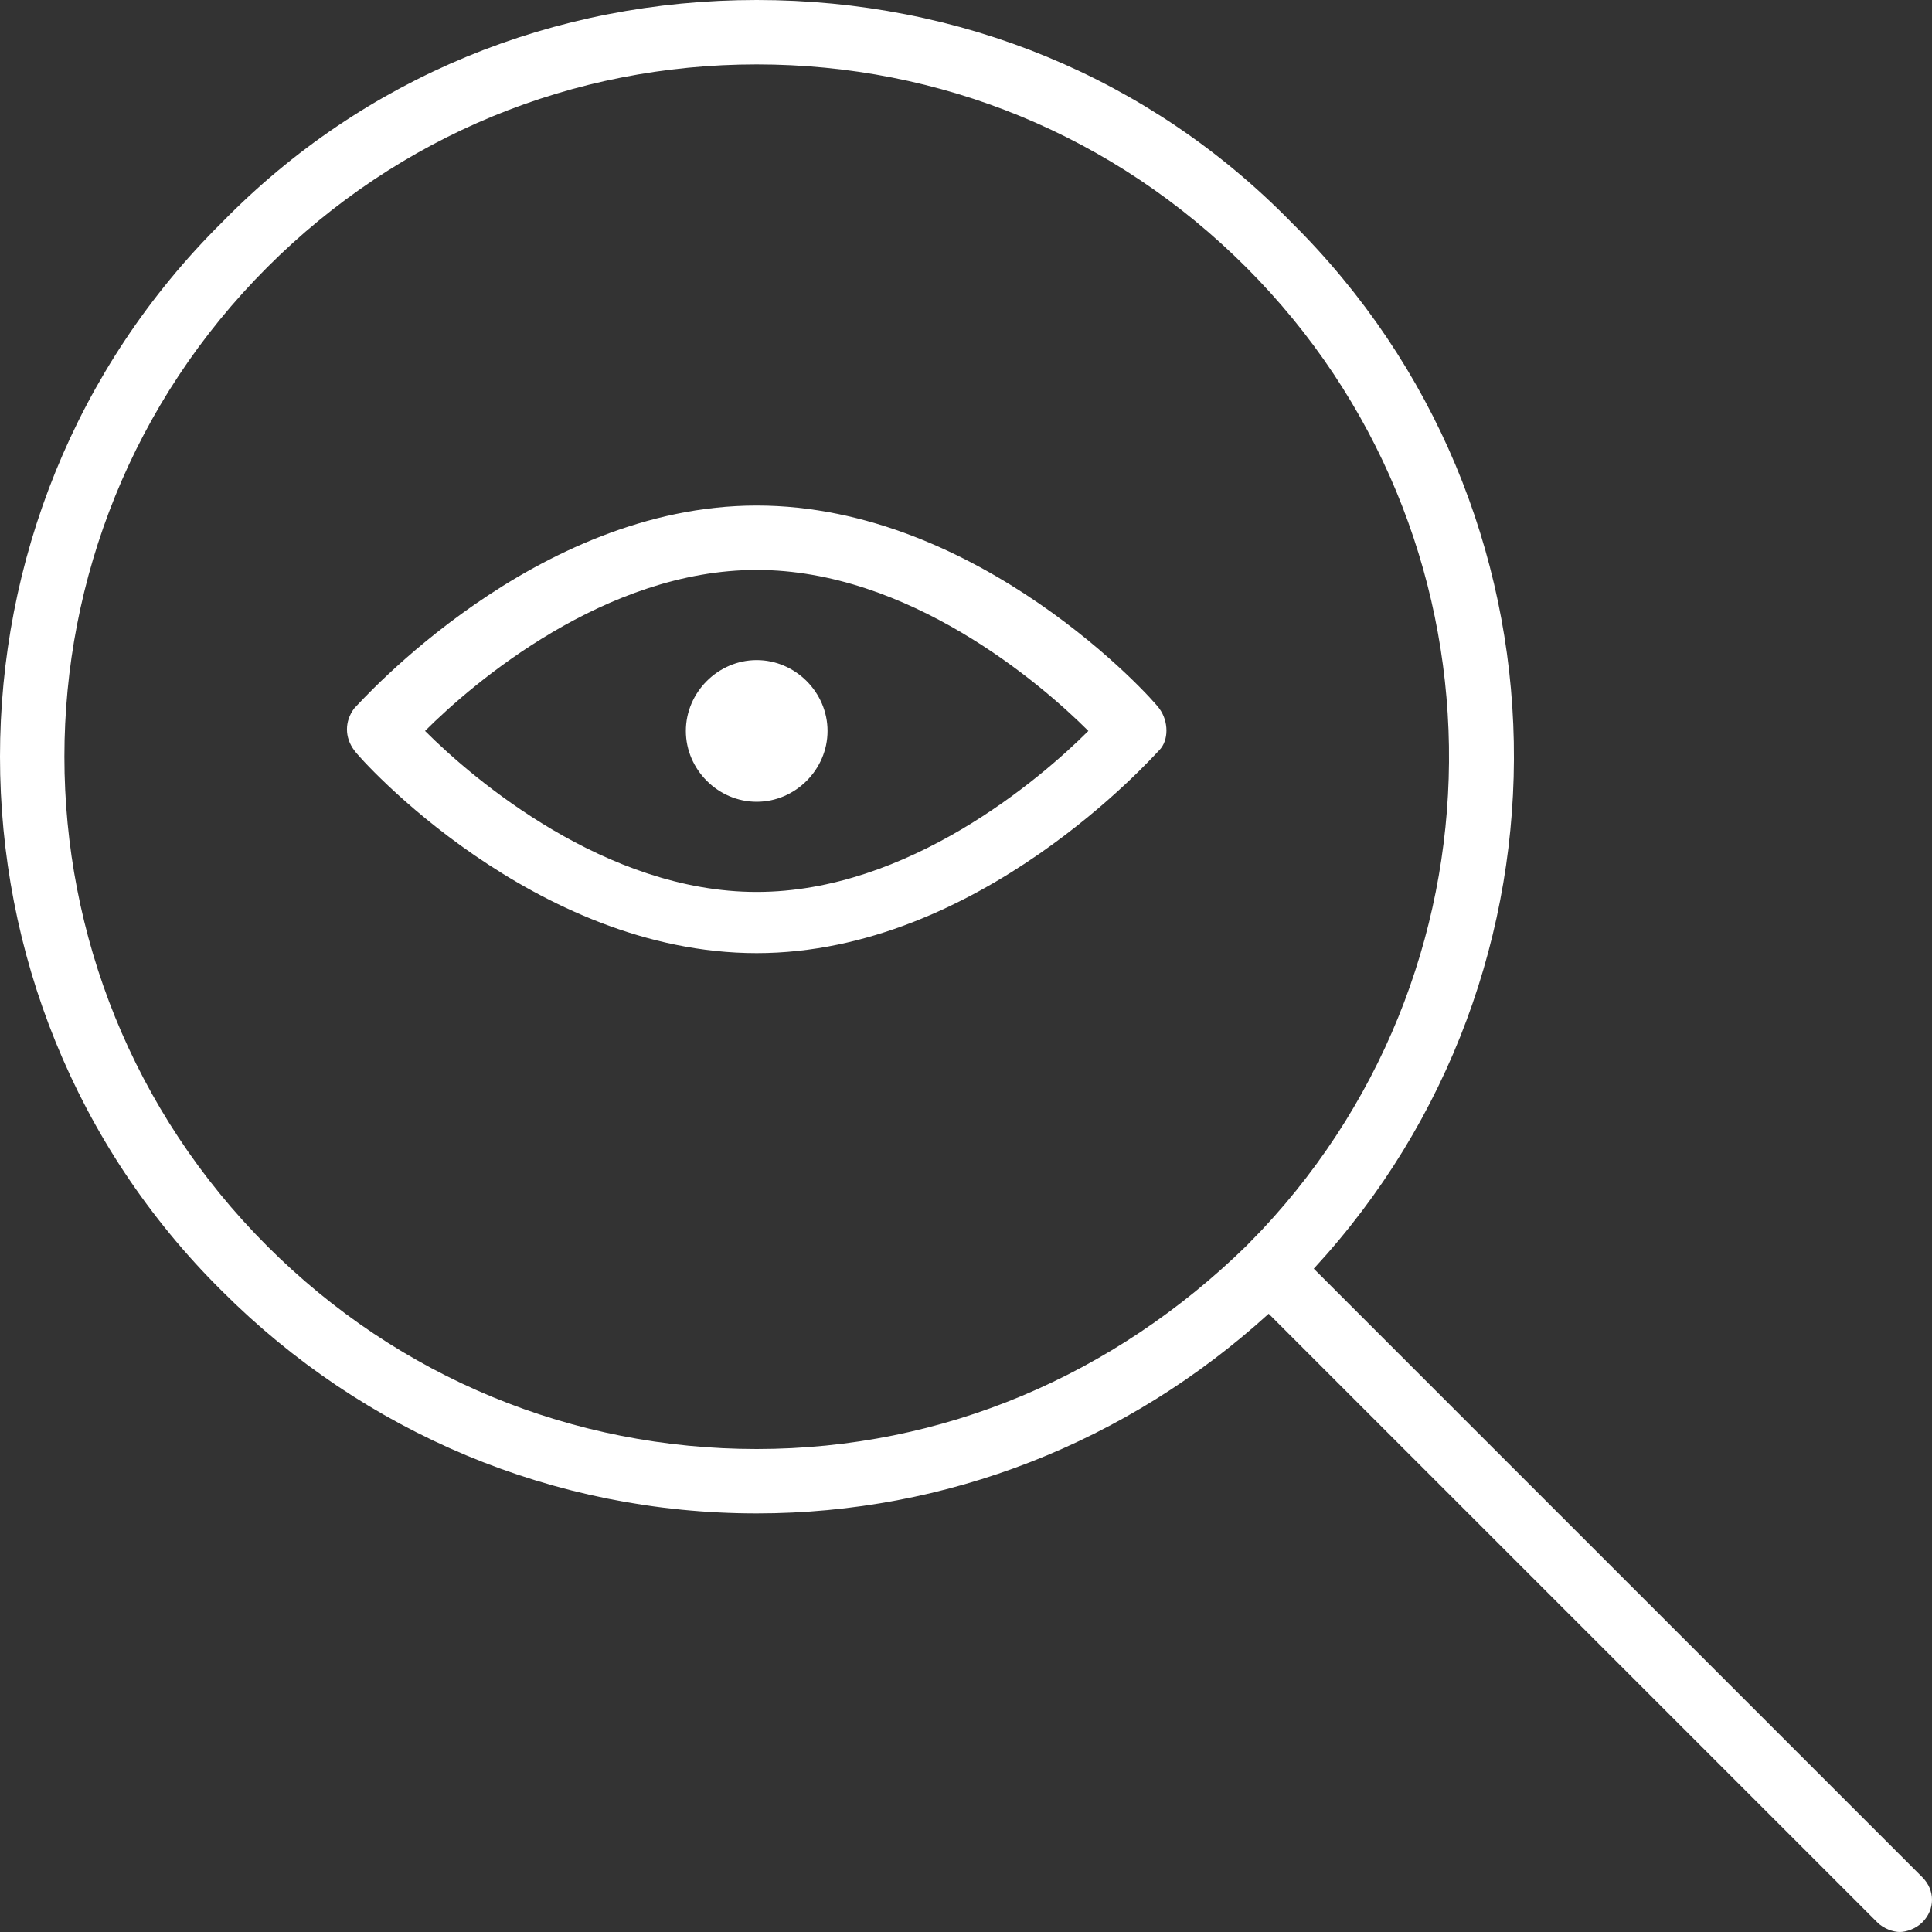 <?xml version="1.0" encoding="UTF-8"?>
<svg width="24px" height="24px" viewBox="0 0 24 24" version="1.1" xmlns="http://www.w3.org/2000/svg" xmlns:xlink="http://www.w3.org/1999/xlink">
    <rect x="0" y="0" width="24" height="24" fill="#333333" stroke="none"/>
    <title>QA Icon</title>
    <g id="QA-Icon" stroke="none" stroke-width="1" fill="none" fill-rule="evenodd">
        <path d="M9.4,0 C11.92,0 14.28,0.96 16.04,2.76 C19.64,6.32 19.72,12.08 16.32,15.76 L16.32,15.76 L23.88,23.32 C24.04,23.48 24.04,23.72 23.88,23.88 C23.8,23.96 23.68,24 23.6,24 C23.52,24 23.4,23.96 23.32,23.88 L23.32,23.88 L15.76,16.32 C14,17.92 11.76,18.8 9.4,18.8 C6.88,18.8 4.52,17.8 2.76,16.04 C-0.92,12.4 -0.92,6.4 2.76,2.76 C4.52,0.96 6.88,0 9.4,0 Z M9.4,0.8 C7.12,0.8 4.96,1.68 3.32,3.32 C-0.04,6.68 -0.04,12.12 3.32,15.48 C4.96,17.12 7.12,18 9.4,18 C11.72,18 13.84,17.08 15.48,15.48 L15.48,15.48 L15.678,15.276 C18.839,11.903 18.773,6.613 15.48,3.32 C13.84,1.68 11.68,0.8 9.4,0.8 Z M9.4,6.28 C12.16,6.28 14.32,8.68 14.4,8.8 C14.52,8.96 14.52,9.2 14.4,9.32 C14.32,9.4 12.16,11.84 9.4,11.84 C6.64,11.84 4.48,9.44 4.4,9.32 C4.28,9.16 4.28,8.96 4.4,8.8 C4.48,8.72 6.64,6.28 9.4,6.28 Z M9.4,7.08 C7.52,7.08 5.88,8.48 5.28,9.08 C5.88,9.68 7.52,11.08 9.4,11.08 C11.28,11.08 12.92,9.68 13.52,9.08 C12.92,8.48 11.28,7.08 9.4,7.08 Z M9.4,8.2 C9.88,8.2 10.28,8.6 10.28,9.08 C10.28,9.56 9.88,9.96 9.4,9.96 C8.92,9.96 8.52,9.56 8.52,9.08 C8.52,8.6 8.92,8.2 9.4,8.2 Z" id="Combined-Shape" fill="#FFFFFF" fill-rule="nonzero"></path>
    </g>
</svg>